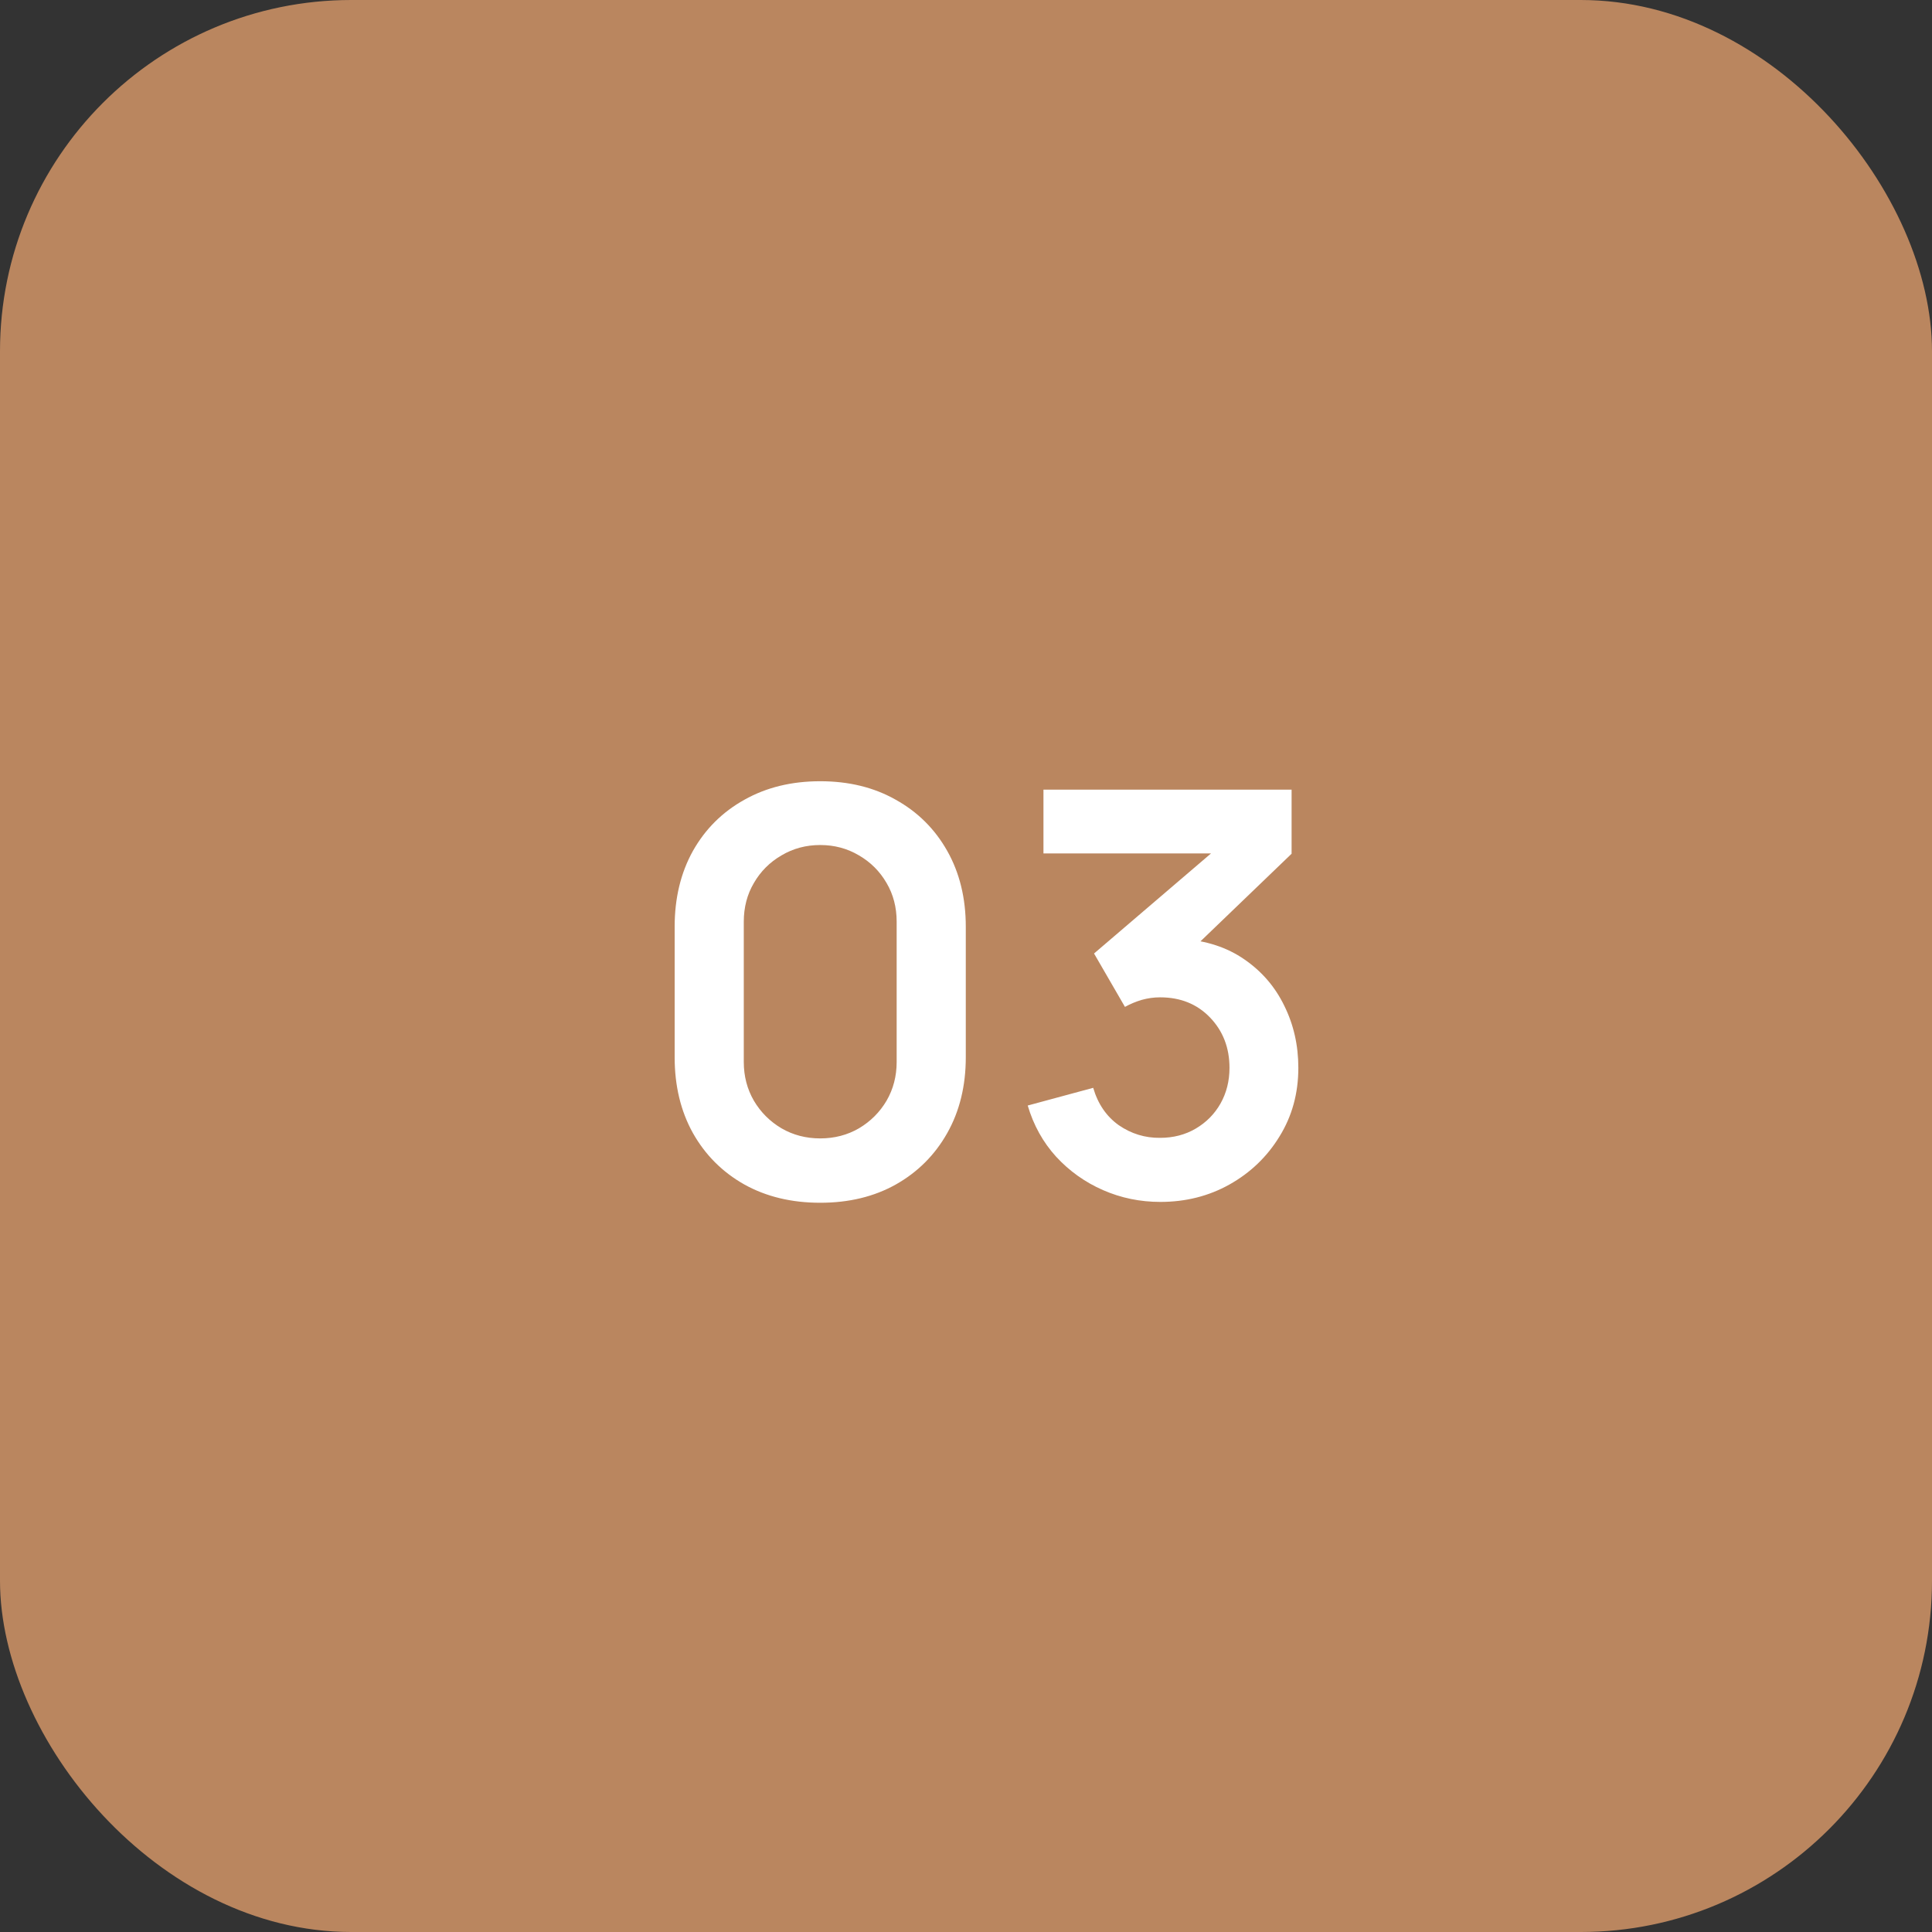 <svg width="55" height="55" viewBox="0 0 55 55" fill="none" xmlns="http://www.w3.org/2000/svg">
<rect x="0" y="0" width="55" height="55" fill="#333333" stroke="none"/>
<g clip-path="url(#clip0_343_3027)">
<rect width="55" height="55" fill="#BA865F"/>
<path d="M23.35 34.24C22.534 34.24 21.814 34.067 21.19 33.72C20.566 33.368 20.078 32.88 19.726 32.256C19.379 31.632 19.206 30.912 19.206 30.096V26.384C19.206 25.568 19.379 24.848 19.726 24.224C20.078 23.6 20.566 23.115 21.19 22.768C21.814 22.416 22.534 22.24 23.35 22.24C24.166 22.24 24.883 22.416 25.502 22.768C26.126 23.115 26.614 23.6 26.966 24.224C27.318 24.848 27.494 25.568 27.494 26.384V30.096C27.494 30.912 27.318 31.632 26.966 32.256C26.614 32.88 26.126 33.368 25.502 33.72C24.883 34.067 24.166 34.24 23.35 34.24ZM23.35 32.408C23.755 32.408 24.123 32.312 24.454 32.12C24.785 31.923 25.046 31.661 25.238 31.336C25.43 31.005 25.526 30.637 25.526 30.232V26.24C25.526 25.829 25.43 25.461 25.238 25.136C25.046 24.805 24.785 24.544 24.454 24.352C24.123 24.155 23.755 24.056 23.35 24.056C22.945 24.056 22.577 24.155 22.246 24.352C21.915 24.544 21.654 24.805 21.462 25.136C21.27 25.461 21.174 25.829 21.174 26.24V30.232C21.174 30.637 21.27 31.005 21.462 31.336C21.654 31.661 21.915 31.923 22.246 32.12C22.577 32.312 22.945 32.408 23.35 32.408ZM33.033 34.216C32.457 34.216 31.913 34.104 31.401 33.88C30.889 33.656 30.444 33.339 30.065 32.928C29.692 32.517 29.422 32.032 29.257 31.472L31.121 30.968C31.255 31.427 31.497 31.781 31.849 32.032C32.206 32.277 32.599 32.397 33.025 32.392C33.404 32.392 33.742 32.304 34.041 32.128C34.34 31.952 34.575 31.715 34.745 31.416C34.916 31.112 35.001 30.773 35.001 30.4C35.001 29.829 34.817 29.352 34.449 28.968C34.081 28.584 33.606 28.392 33.025 28.392C32.849 28.392 32.676 28.416 32.505 28.464C32.34 28.512 32.18 28.579 32.025 28.664L31.145 27.144L35.017 23.832L35.185 24.296H29.705V22.48H36.769V24.304L33.657 27.296L33.641 26.728C34.34 26.776 34.934 26.971 35.425 27.312C35.921 27.653 36.3 28.093 36.561 28.632C36.828 29.171 36.961 29.76 36.961 30.4C36.961 31.125 36.782 31.776 36.425 32.352C36.073 32.928 35.599 33.384 35.001 33.72C34.409 34.051 33.753 34.216 33.033 34.216Z" fill="white"/>
</g>
<defs>
<clipPath id="clip0_343_3027">
<rect width="55" height="55" rx="10" fill="white"/>
</clipPath>
</defs>
</svg>
